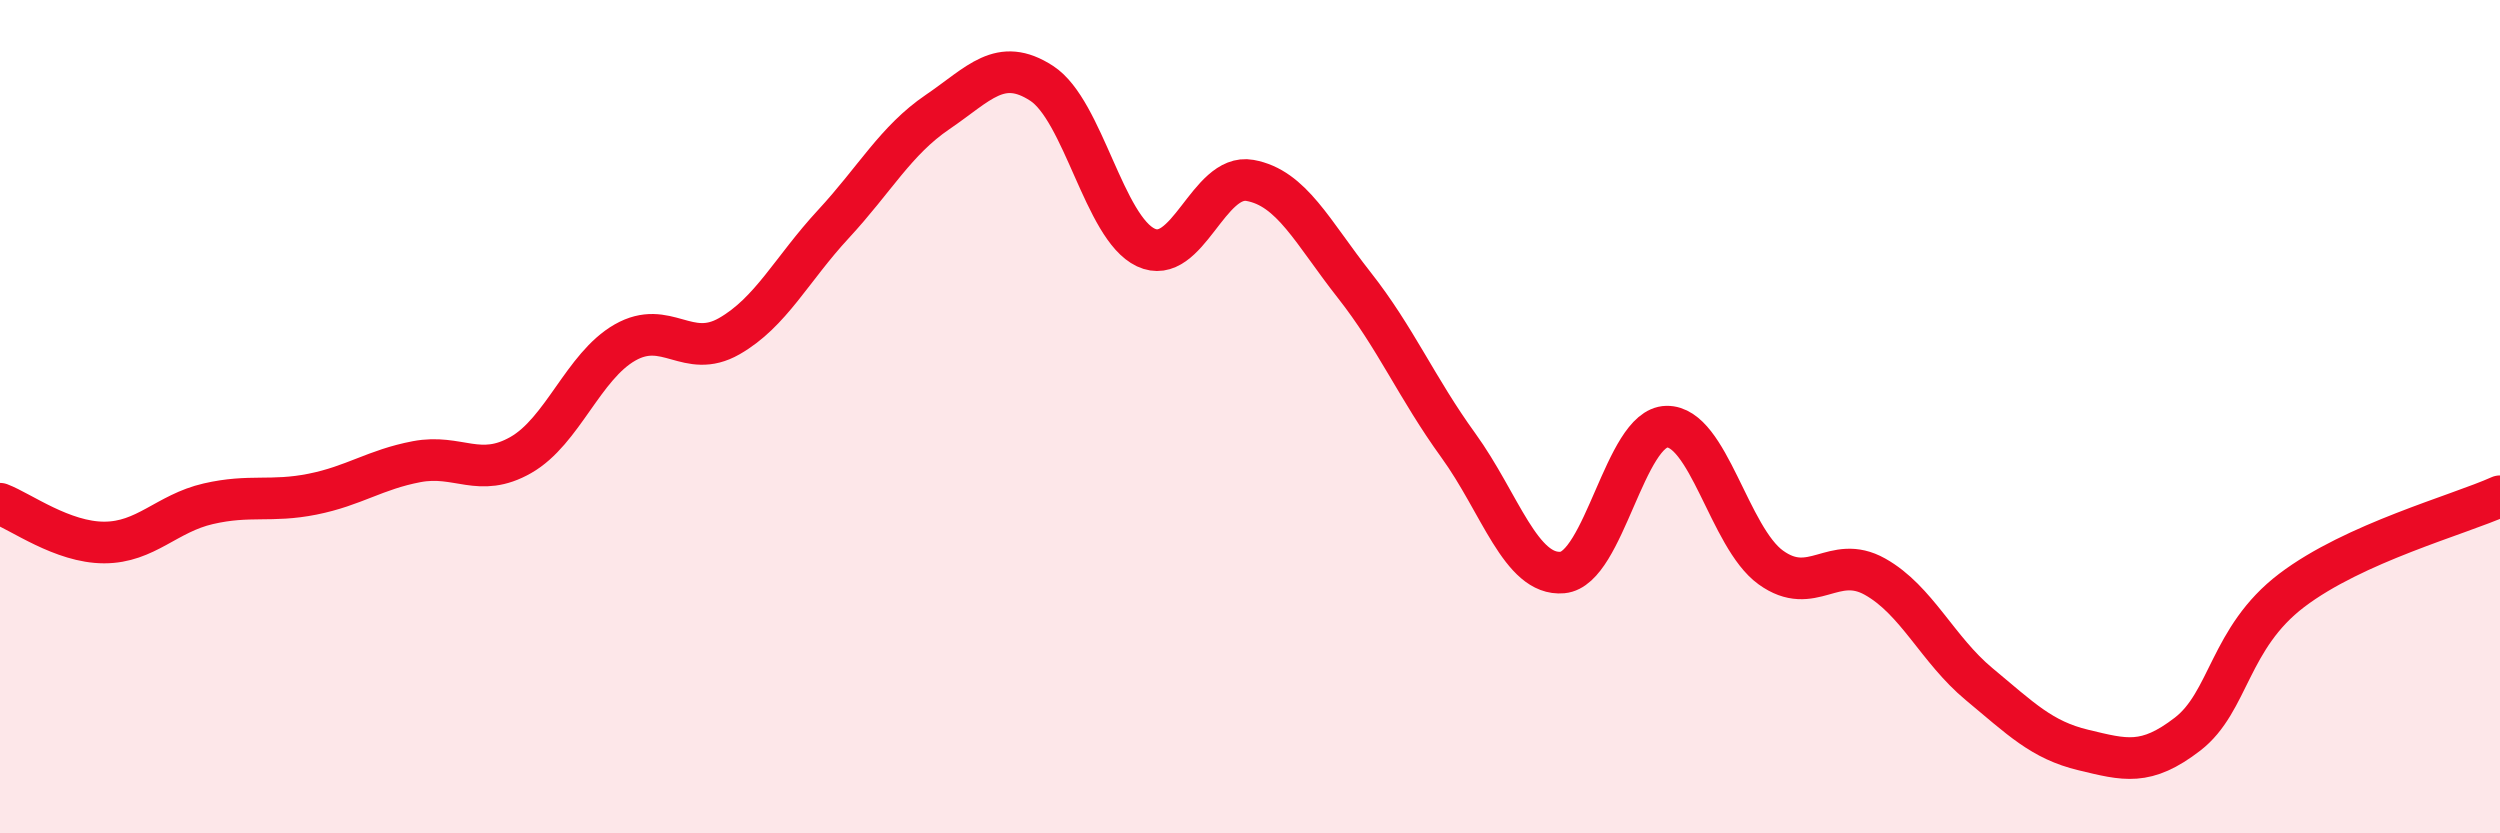 
    <svg width="60" height="20" viewBox="0 0 60 20" xmlns="http://www.w3.org/2000/svg">
      <path
        d="M 0,12.09 C 0.5,12.28 1.5,13.02 2.5,13.02 C 3.5,13.02 4,12.32 5,12.09 C 6,11.86 6.5,12.06 7.5,11.86 C 8.5,11.66 9,11.27 10,11.08 C 11,10.89 11.5,11.49 12.5,10.92 C 13.5,10.35 14,8.79 15,8.22 C 16,7.65 16.5,8.64 17.5,8.07 C 18.5,7.5 19,6.46 20,5.38 C 21,4.3 21.5,3.37 22.5,2.69 C 23.5,2.01 24,1.35 25,2 C 26,2.65 26.5,5.47 27.5,5.94 C 28.5,6.41 29,4.15 30,4.33 C 31,4.51 31.5,5.57 32.5,6.84 C 33.5,8.11 34,9.31 35,10.69 C 36,12.07 36.5,13.83 37.5,13.74 C 38.5,13.65 39,10.26 40,10.24 C 41,10.22 41.5,12.9 42.5,13.62 C 43.5,14.34 44,13.28 45,13.84 C 46,14.4 46.5,15.59 47.5,16.42 C 48.5,17.25 49,17.76 50,18 C 51,18.24 51.5,18.39 52.5,17.62 C 53.5,16.85 53.5,15.31 55,14.17 C 56.5,13.03 59,12.36 60,11.91L60 20L0 20Z"
        fill="#EB0A25"
        opacity="0.1"
        stroke-linecap="round"
        stroke-linejoin="round"
      />
      <path
        d="M 0,12.09 C 0.5,12.28 1.5,13.02 2.5,13.02 C 3.5,13.02 4,12.32 5,12.09 C 6,11.86 6.5,12.06 7.5,11.86 C 8.5,11.66 9,11.27 10,11.08 C 11,10.89 11.5,11.49 12.5,10.92 C 13.5,10.35 14,8.79 15,8.22 C 16,7.65 16.5,8.64 17.5,8.07 C 18.5,7.5 19,6.46 20,5.38 C 21,4.3 21.5,3.37 22.5,2.69 C 23.5,2.01 24,1.35 25,2 C 26,2.65 26.5,5.47 27.5,5.94 C 28.5,6.41 29,4.15 30,4.33 C 31,4.51 31.5,5.57 32.5,6.84 C 33.5,8.11 34,9.31 35,10.69 C 36,12.07 36.5,13.83 37.5,13.74 C 38.5,13.65 39,10.26 40,10.24 C 41,10.22 41.5,12.9 42.5,13.62 C 43.5,14.34 44,13.28 45,13.84 C 46,14.4 46.5,15.59 47.5,16.42 C 48.5,17.25 49,17.76 50,18 C 51,18.24 51.5,18.39 52.5,17.62 C 53.5,16.85 53.5,15.31 55,14.17 C 56.5,13.03 59,12.36 60,11.91"
        stroke="#EB0A25"
        stroke-width="1"
        fill="none"
        stroke-linecap="round"
        stroke-linejoin="round"
      />
    </svg>
  